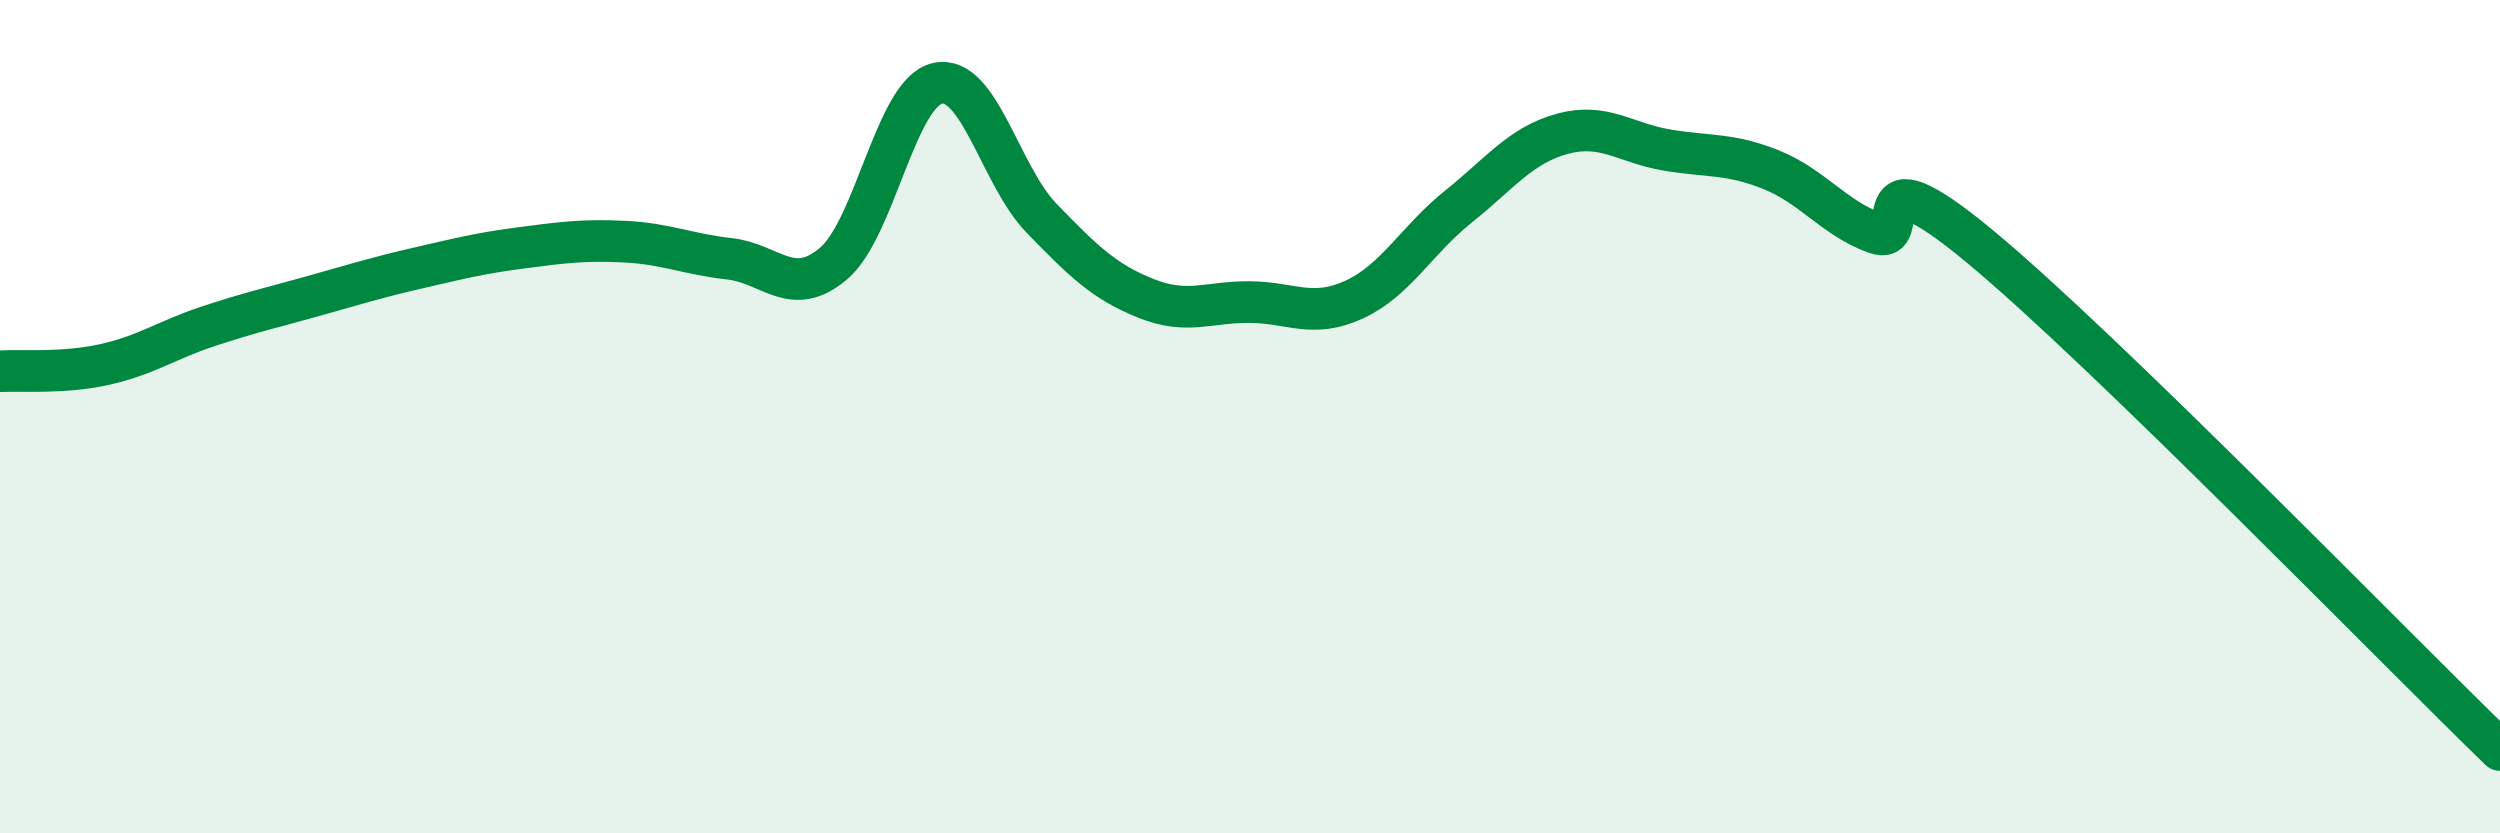 
    <svg width="60" height="20" viewBox="0 0 60 20" xmlns="http://www.w3.org/2000/svg">
      <path
        d="M 0,8.91 C 0.5,8.88 1.5,8.97 2.5,8.75 C 3.5,8.53 4,8.16 5,7.83 C 6,7.5 6.5,7.39 7.5,7.11 C 8.5,6.83 9,6.67 10,6.44 C 11,6.21 11.5,6.08 12.5,5.95 C 13.5,5.82 14,5.75 15,5.8 C 16,5.85 16.5,6.1 17.5,6.21 C 18.5,6.32 19,7.17 20,6.33 C 21,5.49 21.5,2.22 22.5,2 C 23.5,1.78 24,4.21 25,5.24 C 26,6.27 26.5,6.76 27.5,7.16 C 28.5,7.56 29,7.24 30,7.25 C 31,7.26 31.5,7.65 32.5,7.19 C 33.5,6.73 34,5.76 35,4.96 C 36,4.16 36.5,3.48 37.5,3.21 C 38.5,2.94 39,3.43 40,3.6 C 41,3.77 41.5,3.67 42.5,4.07 C 43.5,4.47 44,5.22 45,5.59 C 46,5.96 44.5,3.42 47.5,5.9 C 50.5,8.38 57.5,15.58 60,18L60 20L0 20Z"
        fill="#008740"
        opacity="0.1"
        stroke-linecap="round"
        stroke-linejoin="round"
      />
      <path
        d="M 0,8.91 C 0.5,8.88 1.5,8.97 2.5,8.75 C 3.5,8.53 4,8.16 5,7.83 C 6,7.5 6.5,7.39 7.5,7.11 C 8.5,6.83 9,6.67 10,6.44 C 11,6.21 11.5,6.08 12.5,5.95 C 13.5,5.82 14,5.75 15,5.8 C 16,5.85 16.5,6.1 17.5,6.21 C 18.5,6.32 19,7.17 20,6.33 C 21,5.49 21.5,2.22 22.5,2 C 23.5,1.78 24,4.21 25,5.24 C 26,6.27 26.5,6.76 27.5,7.16 C 28.5,7.56 29,7.24 30,7.25 C 31,7.26 31.5,7.65 32.5,7.19 C 33.5,6.73 34,5.76 35,4.96 C 36,4.16 36.5,3.48 37.5,3.21 C 38.5,2.94 39,3.43 40,3.6 C 41,3.77 41.5,3.67 42.5,4.07 C 43.5,4.47 44,5.22 45,5.59 C 46,5.96 44.5,3.42 47.5,5.9 C 50.5,8.38 57.5,15.58 60,18"
        stroke="#008740"
        stroke-width="1"
        fill="none"
        stroke-linecap="round"
        stroke-linejoin="round"
      />
    </svg>
  